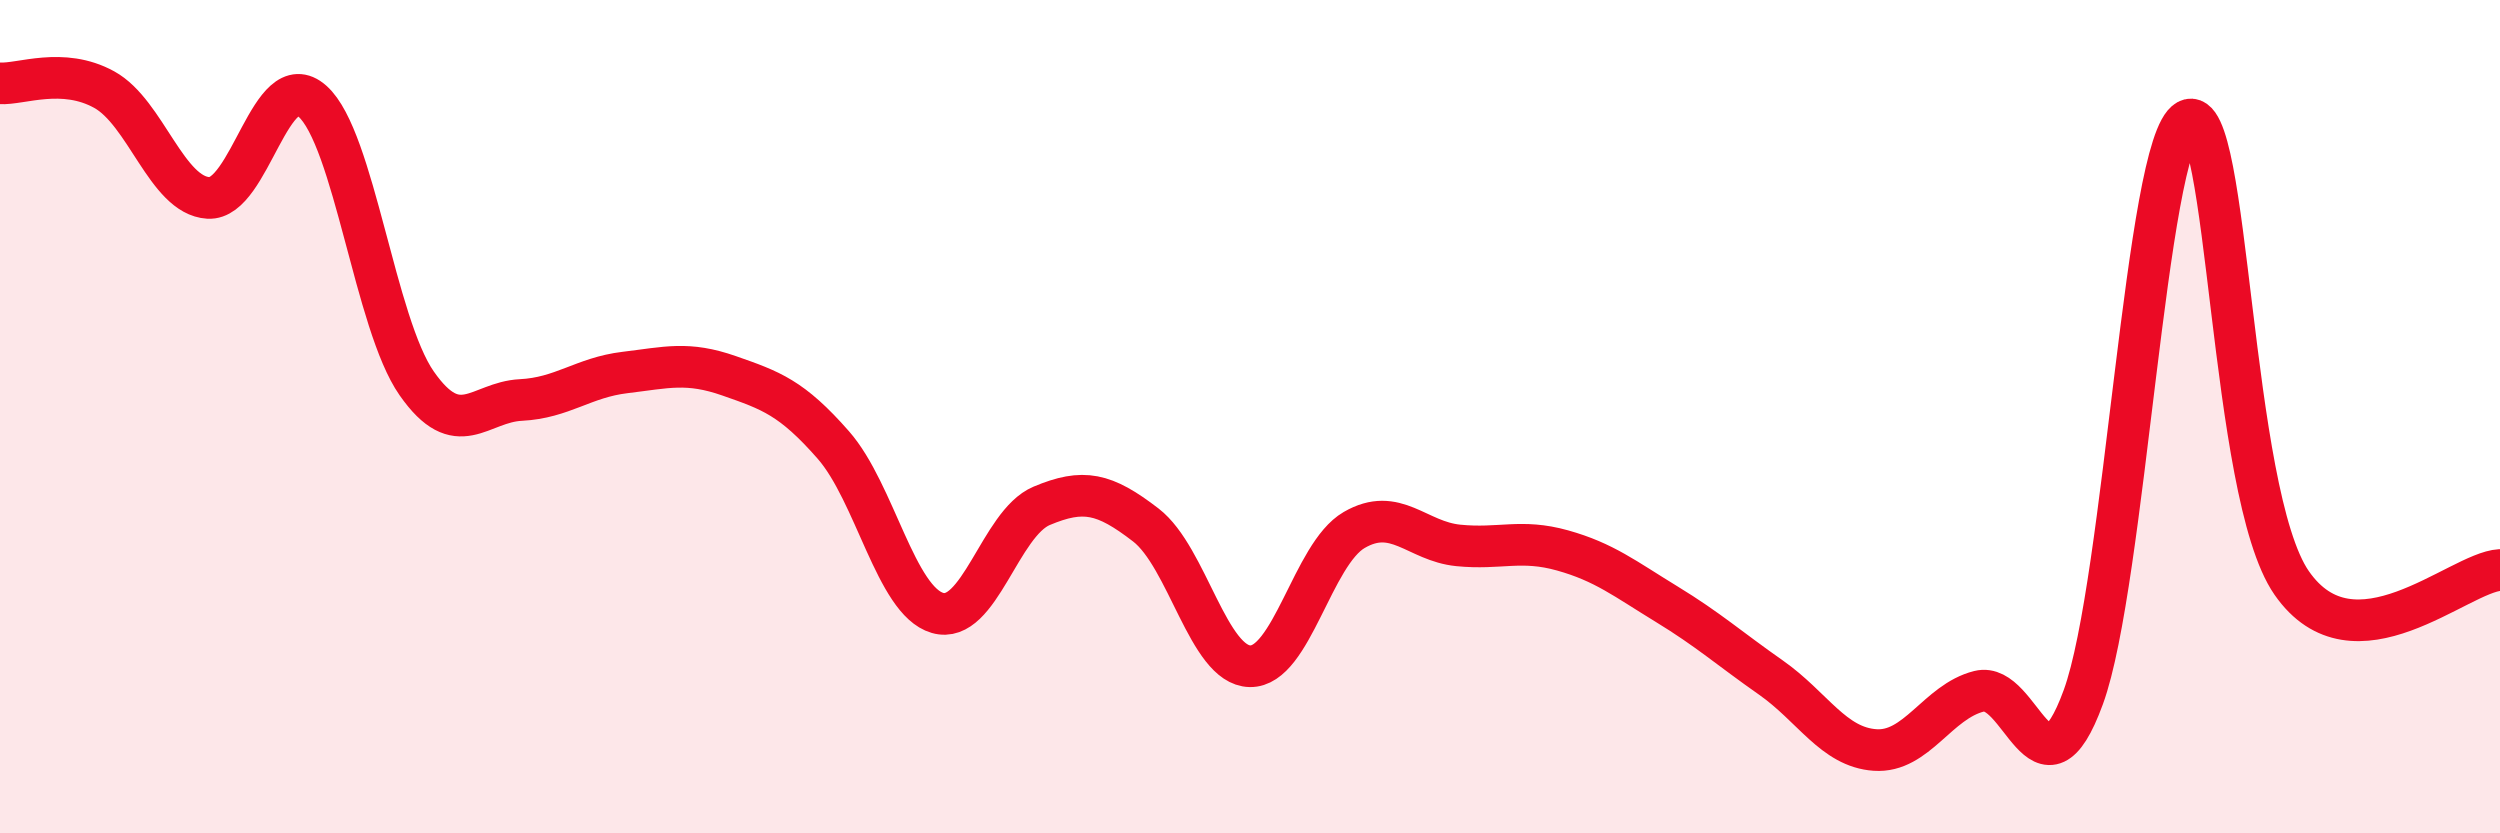 
    <svg width="60" height="20" viewBox="0 0 60 20" xmlns="http://www.w3.org/2000/svg">
      <path
        d="M 0,2 C 0.5,2.03 1.5,1.6 2.5,2.15 C 3.5,2.7 4,4.69 5,4.75 C 6,4.81 6.5,1.54 7.5,2.43 C 8.5,3.32 9,7.77 10,9.2 C 11,10.63 11.5,9.65 12.5,9.6 C 13.5,9.55 14,9.06 15,8.94 C 16,8.82 16.5,8.67 17.5,9.02 C 18.5,9.37 19,9.54 20,10.68 C 21,11.82 21.5,14.42 22.5,14.71 C 23.5,15 24,12.56 25,12.14 C 26,11.72 26.5,11.83 27.5,12.6 C 28.5,13.37 29,15.97 30,15.99 C 31,16.01 31.5,13.3 32.5,12.72 C 33.5,12.14 34,12.99 35,13.09 C 36,13.19 36.5,12.93 37.5,13.21 C 38.5,13.49 39,13.89 40,14.5 C 41,15.11 41.5,15.56 42.5,16.26 C 43.5,16.96 44,17.93 45,18 C 46,18.07 46.5,16.84 47.5,16.59 C 48.5,16.34 49,19.47 50,16.73 C 51,13.99 51.5,3.44 52.5,2.89 C 53.5,2.34 53.5,11.83 55,13.99 C 56.5,16.15 59,13.74 60,13.68L60 20L0 20Z"
        fill="#EB0A25"
        opacity="0.1"
        stroke-linecap="round"
        stroke-linejoin="round"
      />
      <path
        d="M 0,2 C 0.5,2.03 1.5,1.6 2.5,2.15 C 3.5,2.7 4,4.69 5,4.75 C 6,4.81 6.5,1.54 7.5,2.43 C 8.5,3.32 9,7.77 10,9.2 C 11,10.63 11.5,9.65 12.5,9.6 C 13.5,9.55 14,9.06 15,8.94 C 16,8.82 16.5,8.67 17.5,9.02 C 18.5,9.37 19,9.54 20,10.68 C 21,11.82 21.5,14.42 22.5,14.71 C 23.5,15 24,12.56 25,12.14 C 26,11.72 26.5,11.83 27.5,12.6 C 28.5,13.37 29,15.97 30,15.99 C 31,16.01 31.5,13.3 32.5,12.72 C 33.5,12.14 34,12.99 35,13.09 C 36,13.19 36.5,12.93 37.5,13.21 C 38.5,13.49 39,13.89 40,14.5 C 41,15.11 41.5,15.56 42.5,16.26 C 43.5,16.96 44,17.93 45,18 C 46,18.07 46.5,16.84 47.5,16.59 C 48.5,16.34 49,19.47 50,16.73 C 51,13.99 51.5,3.44 52.5,2.89 C 53.5,2.34 53.5,11.83 55,13.99 C 56.5,16.15 59,13.74 60,13.68"
        stroke="#EB0A25"
        stroke-width="1"
        fill="none"
        stroke-linecap="round"
        stroke-linejoin="round"
      />
    </svg>
  